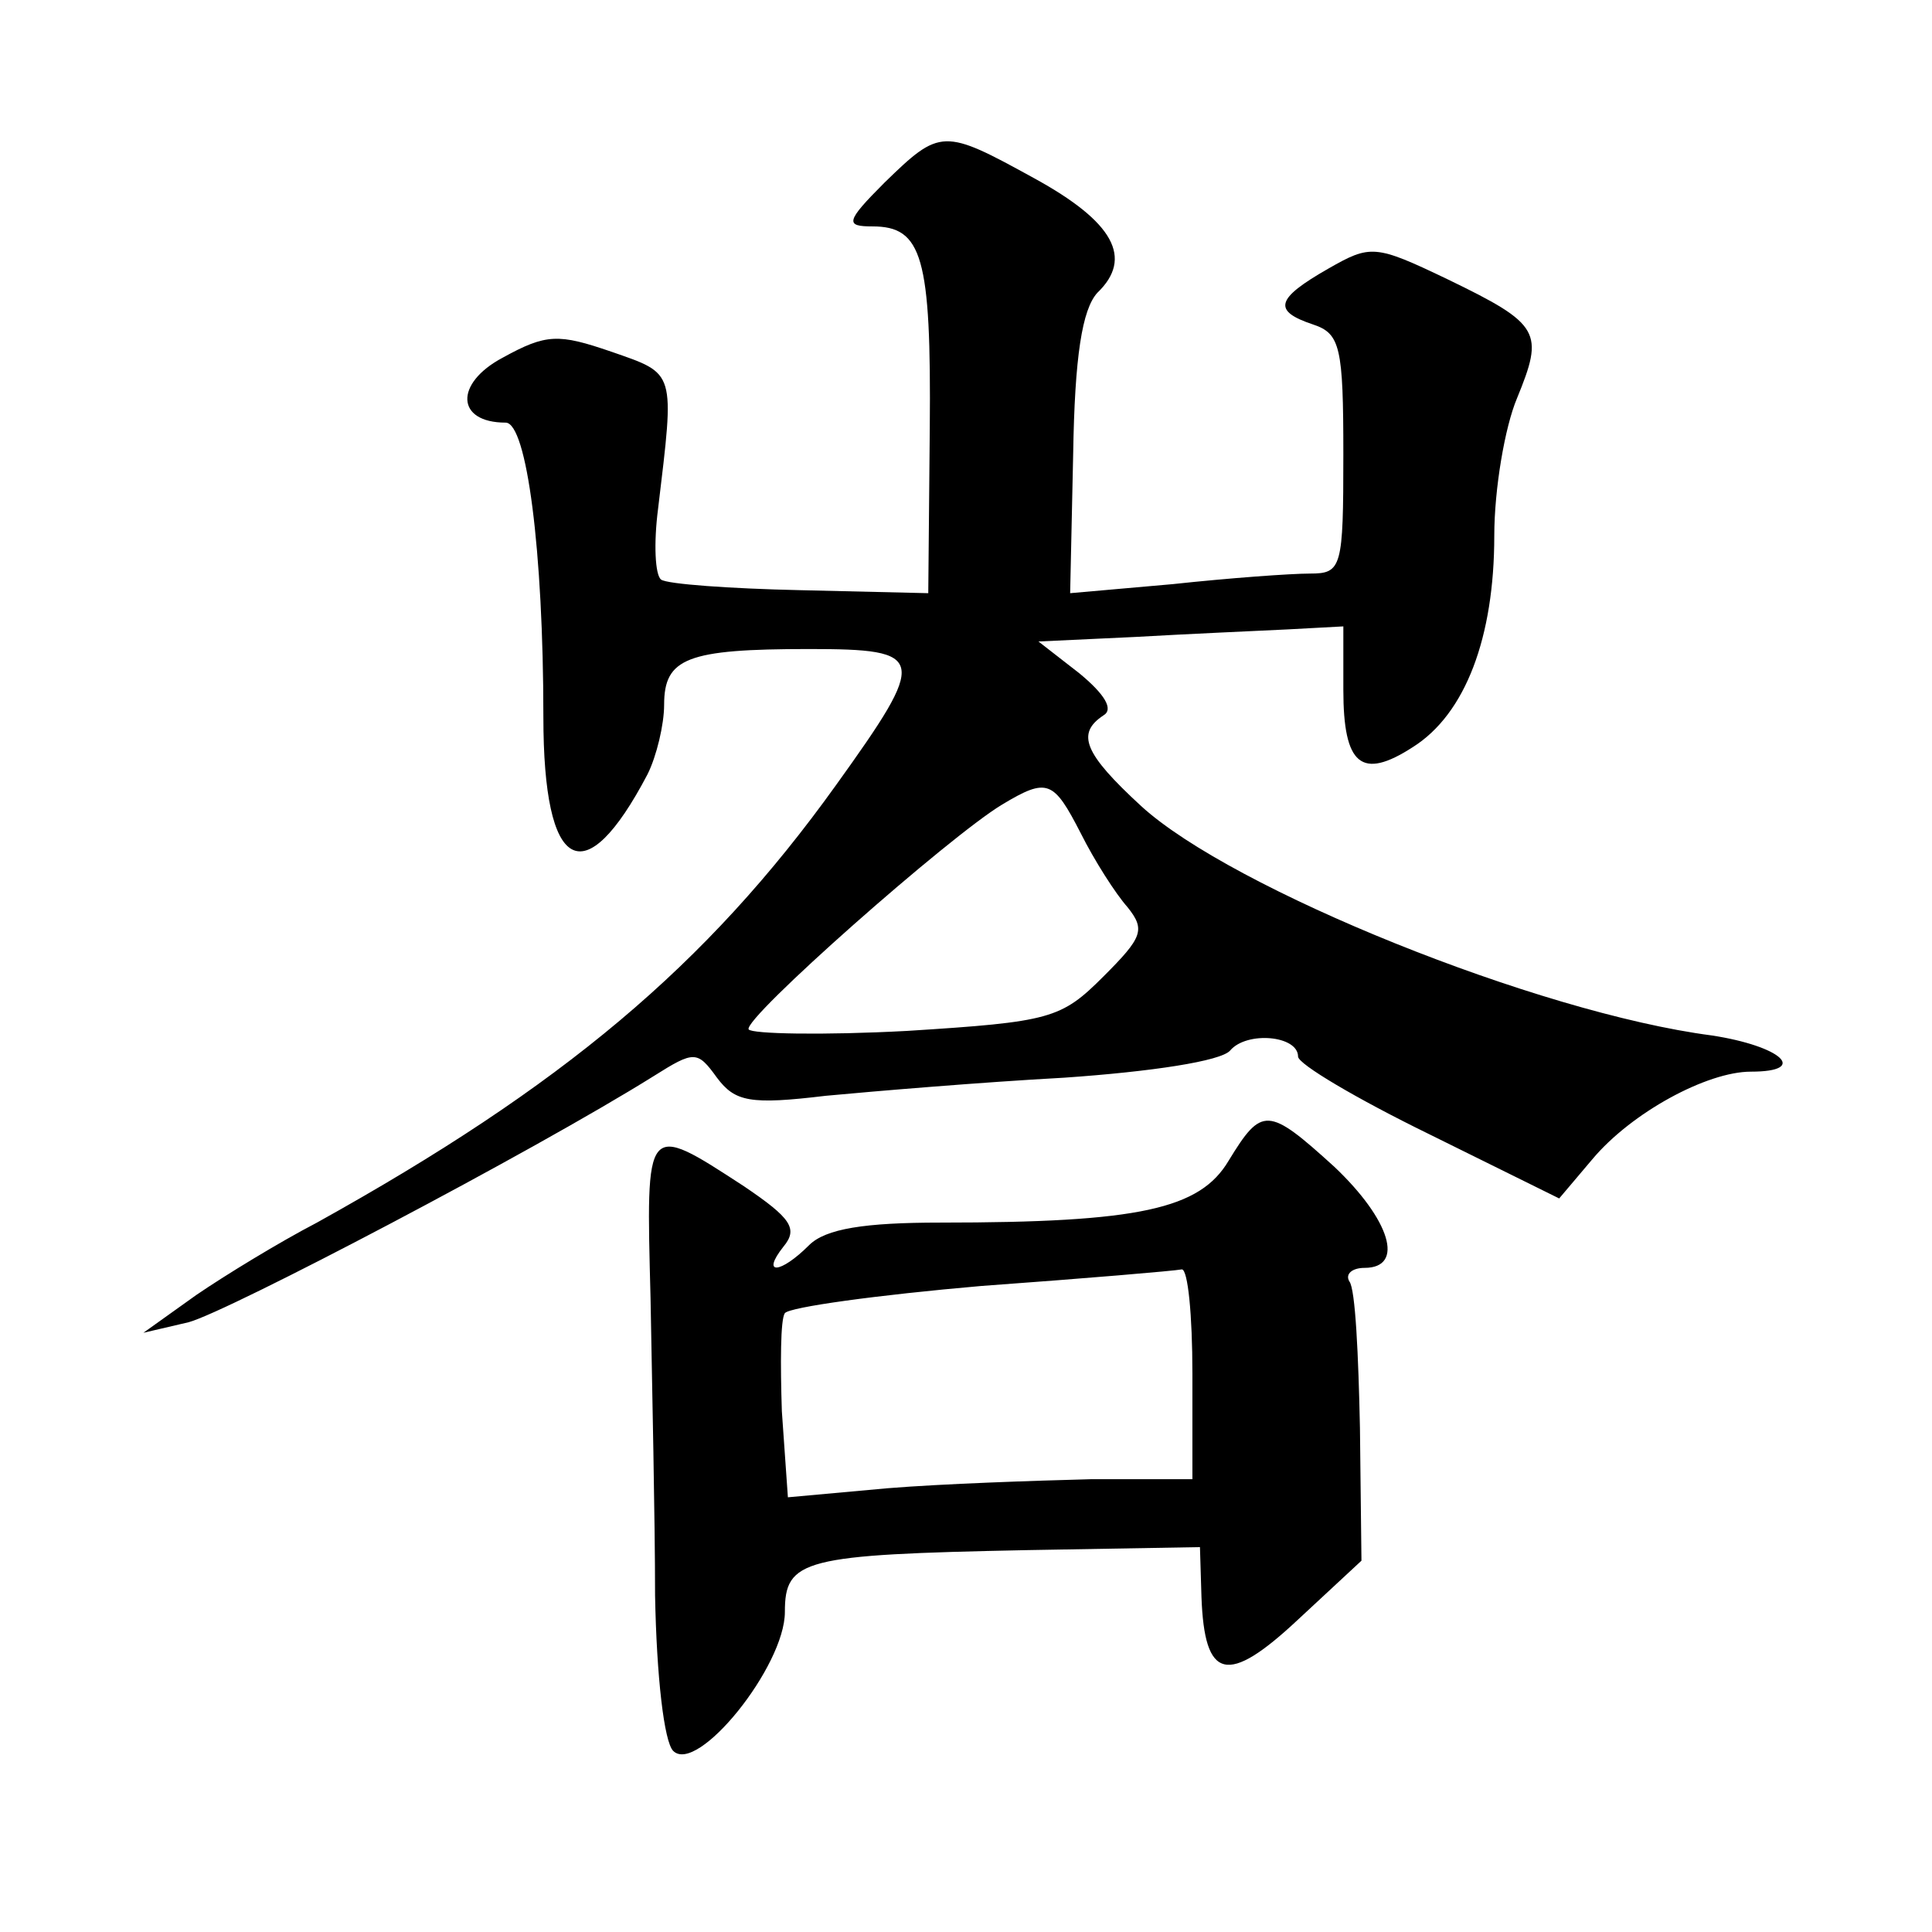 <?xml version="1.0" standalone="no"?>
<!DOCTYPE svg PUBLIC "-//W3C//DTD SVG 20010904//EN"
 "http://www.w3.org/TR/2001/REC-SVG-20010904/DTD/svg10.dtd">
<svg version="1.0" xmlns="http://www.w3.org/2000/svg"
 width="128pt" height="128pt" viewBox="0 0 128 128"
 preserveAspectRatio="xMidYMid meet">
<g transform="translate(0,128) scale(0.1,-0.1)"
fill="#0" stroke="none">
<path d="M586 1159 c-26 -26 -26 -29 -8 -29 33 0 39 -20 38 -134 l-1 -109 -85 2
c-46 1 -88 4 -92 7 -4 3 -5 24 -2 47 11 92 12 89 -31 104 -35 12 -43 12 -72 -4
-32 -17 -31 -43 2 -43 14 0 25 -85 25 -195 0 -103 27 -118 69 -38 6 12 11 33 11
46 0 31 15 37 96 37 78 0 79 -5 18 -90 -86 -120 -182 -200 -344 -290 -25 -13 -61
-35 -80 -48 l-35 -25 30 7 c26 7 228 113 308 163 27 17 29 17 42 -1 12 -16 22 -18
72 -12 32 3 103 9 158 12 58 4 104 11 110 18 11 13 45 10 45 -4 0 -5 39 -28 86
-51 l87 -43 22 26 c26 31 76 58 105 58 39 0 20 17 -26 24 -115 15 -318 97 -378
152 -38 35 -43 48 -25 60 7 4 1 14 -16 28 l-27 21 64 3 c35 2 80 4 101 5 l37 2
0 -42 c0 -50 12 -60 46 -38 35 22 54 73 54 140 0 31 7 72 15 91 18 44 16 49 -46
79 -48 23 -51 23 -79 7 -35 -20 -37 -28 -10 -37 18 -6 20 -15 20 -86 0 -75 -1 -79
-22 -79 -13 0 -54 -3 -91 -7 l-68 -6 2 92 c1 65 6 96 16 107 24 23 11 47 -42 76
-60 33 -62 33 -99 -3z m130 -431 c9 -18 23 -40 31 -49 12 -15 10 -20 -16 -46 -28
-28 -35 -30 -130 -36 -56 -3 -103 -2 -105 1 -4 7 133 128 168 149 30 18 34 16 52
-19z M814 511 c-19 -32 -59 -41 -191 -41 -50 0 -76 -4 -87 -15 -19 -19 -32 -20
-17 -1 10 12 5 19 -26 40 -66 43 -65 43 -62 -74 1 -58 3 -146 3 -197 1 -54 6 -97
12 -103 16 -16 74 56 74 92 0 35 12 38 160 41 l115 2 1 -33 c2 -55 17 -59 64 -15
l42 39 -1 88 c-1 48 -3 92 -7 97 -3 5 2 9 10 9 27 0 17 32 -20 67 -44 40 -48 40
-70 4z m-24 -141 l0 -70 -67 0 c-38 -1 -98 -3 -135 -6 l-66 -6 -4 57 c-1 31 -1
61 2 65 3 4 61 12 130 18 69 5 128 10 133 11 4 0 7 -30 7 -69z"/>
</g>
</svg>
